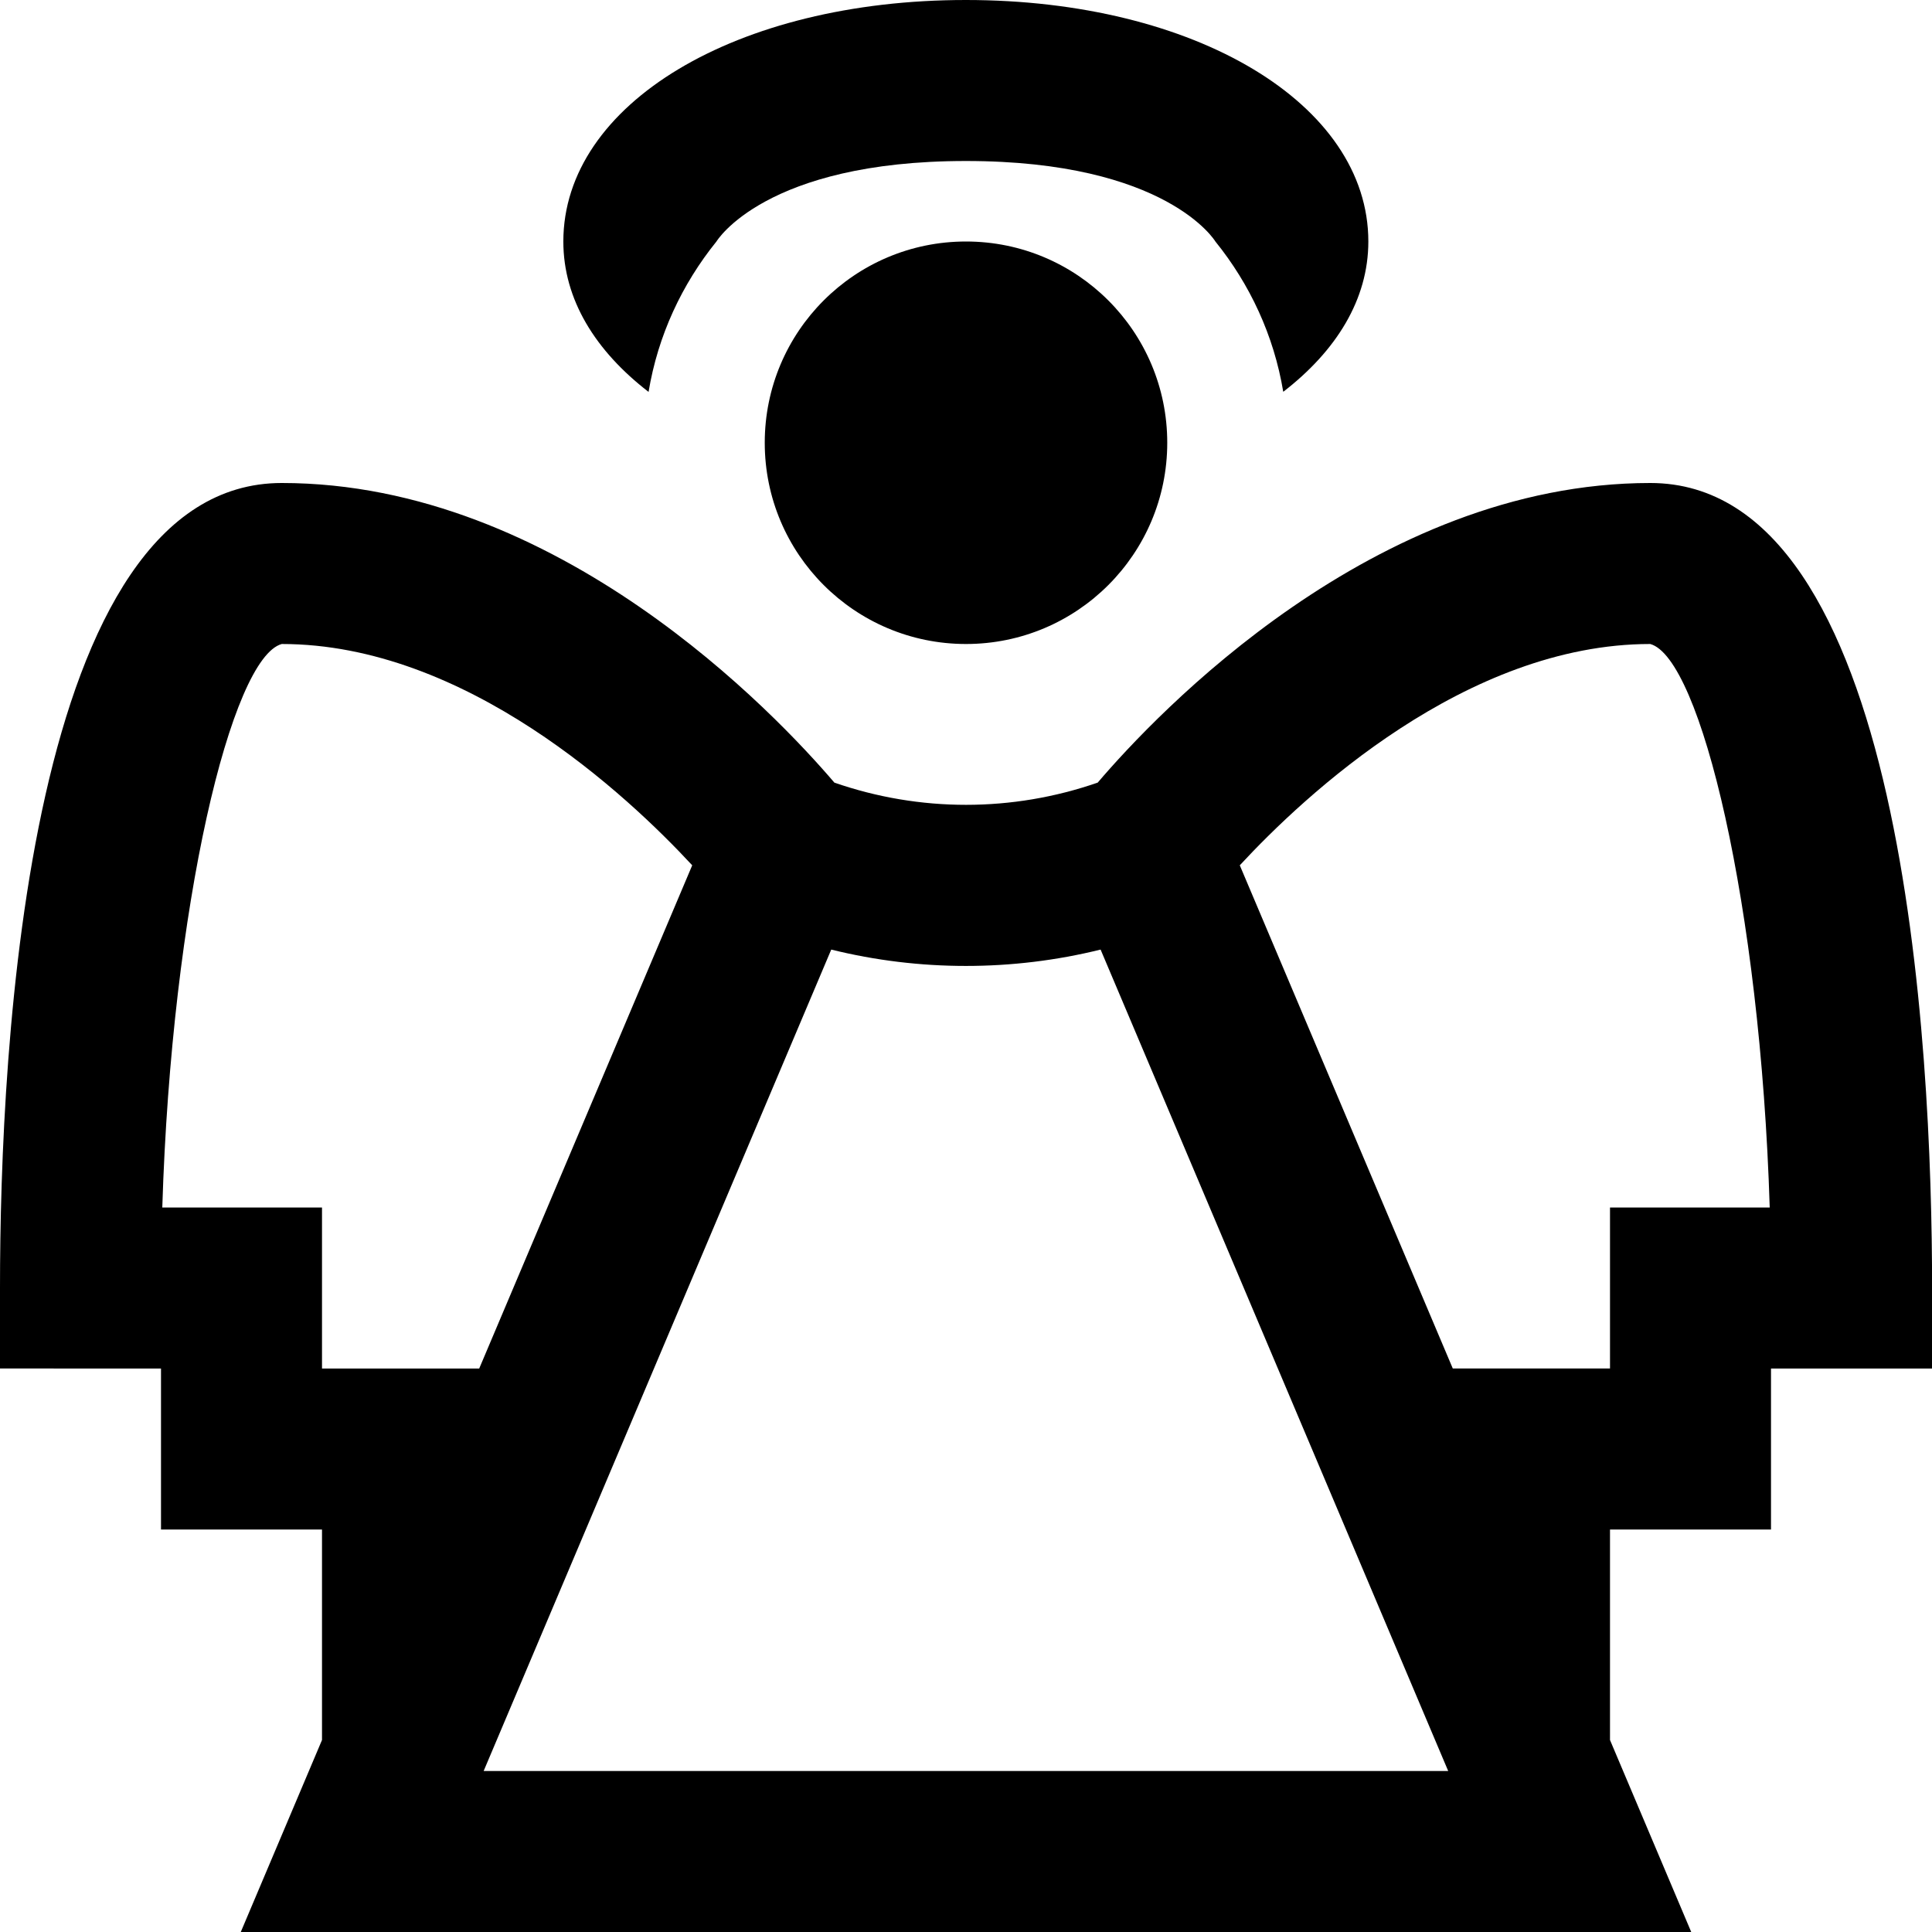 <?xml version="1.0" encoding="UTF-8"?>
<svg xmlns="http://www.w3.org/2000/svg" id="Layer_1" data-name="Layer 1" viewBox="0 0 24 24">
  <path d="m12,3c1.381,0,2.5,1.119,2.5,2.5s-1.119,2.5-2.5,2.5-2.5-1.119-2.5-2.5,1.119-2.5,2.5-2.5Zm-3.943,1.867c.116-.7.415-1.337.843-1.867,0,0,.599-1,3.099-1s3.099,1,3.099,1c.428.53.727,1.167.843,1.867.657-.507,1.057-1.145,1.057-1.867,0-1.71-2.149-3-5-3s-5,1.29-5,3c0,.722.4,1.36,1.057,1.867Zm15.943,11.133v1h-2v2h-2v2.615l1.009,2.385H2.991l1.009-2.385v-2.615h-2v-2H0v-1c0-3.007.341-10,3.5-10,3.434,0,6.139,2.872,6.865,3.722,1.061.368,2.21.368,3.271,0,.726-.851,3.431-3.722,6.865-3.722,3.159,0,3.5,6.993,3.5,10Zm-18.047,1l2.646-6.251c-.805-.868-2.812-2.749-5.099-2.749-.624.171-1.368,3.237-1.484,7h1.984v2h1.953Zm12.037,5l-4.318-10.204c-1.095.271-2.251.271-3.346,0l-4.318,10.204h11.981Zm3.994-7c-.117-3.763-.86-6.829-1.484-7-2.287,0-4.295,1.881-5.099,2.749l2.646,6.251h1.953v-2h1.984Z"/>
</svg>
